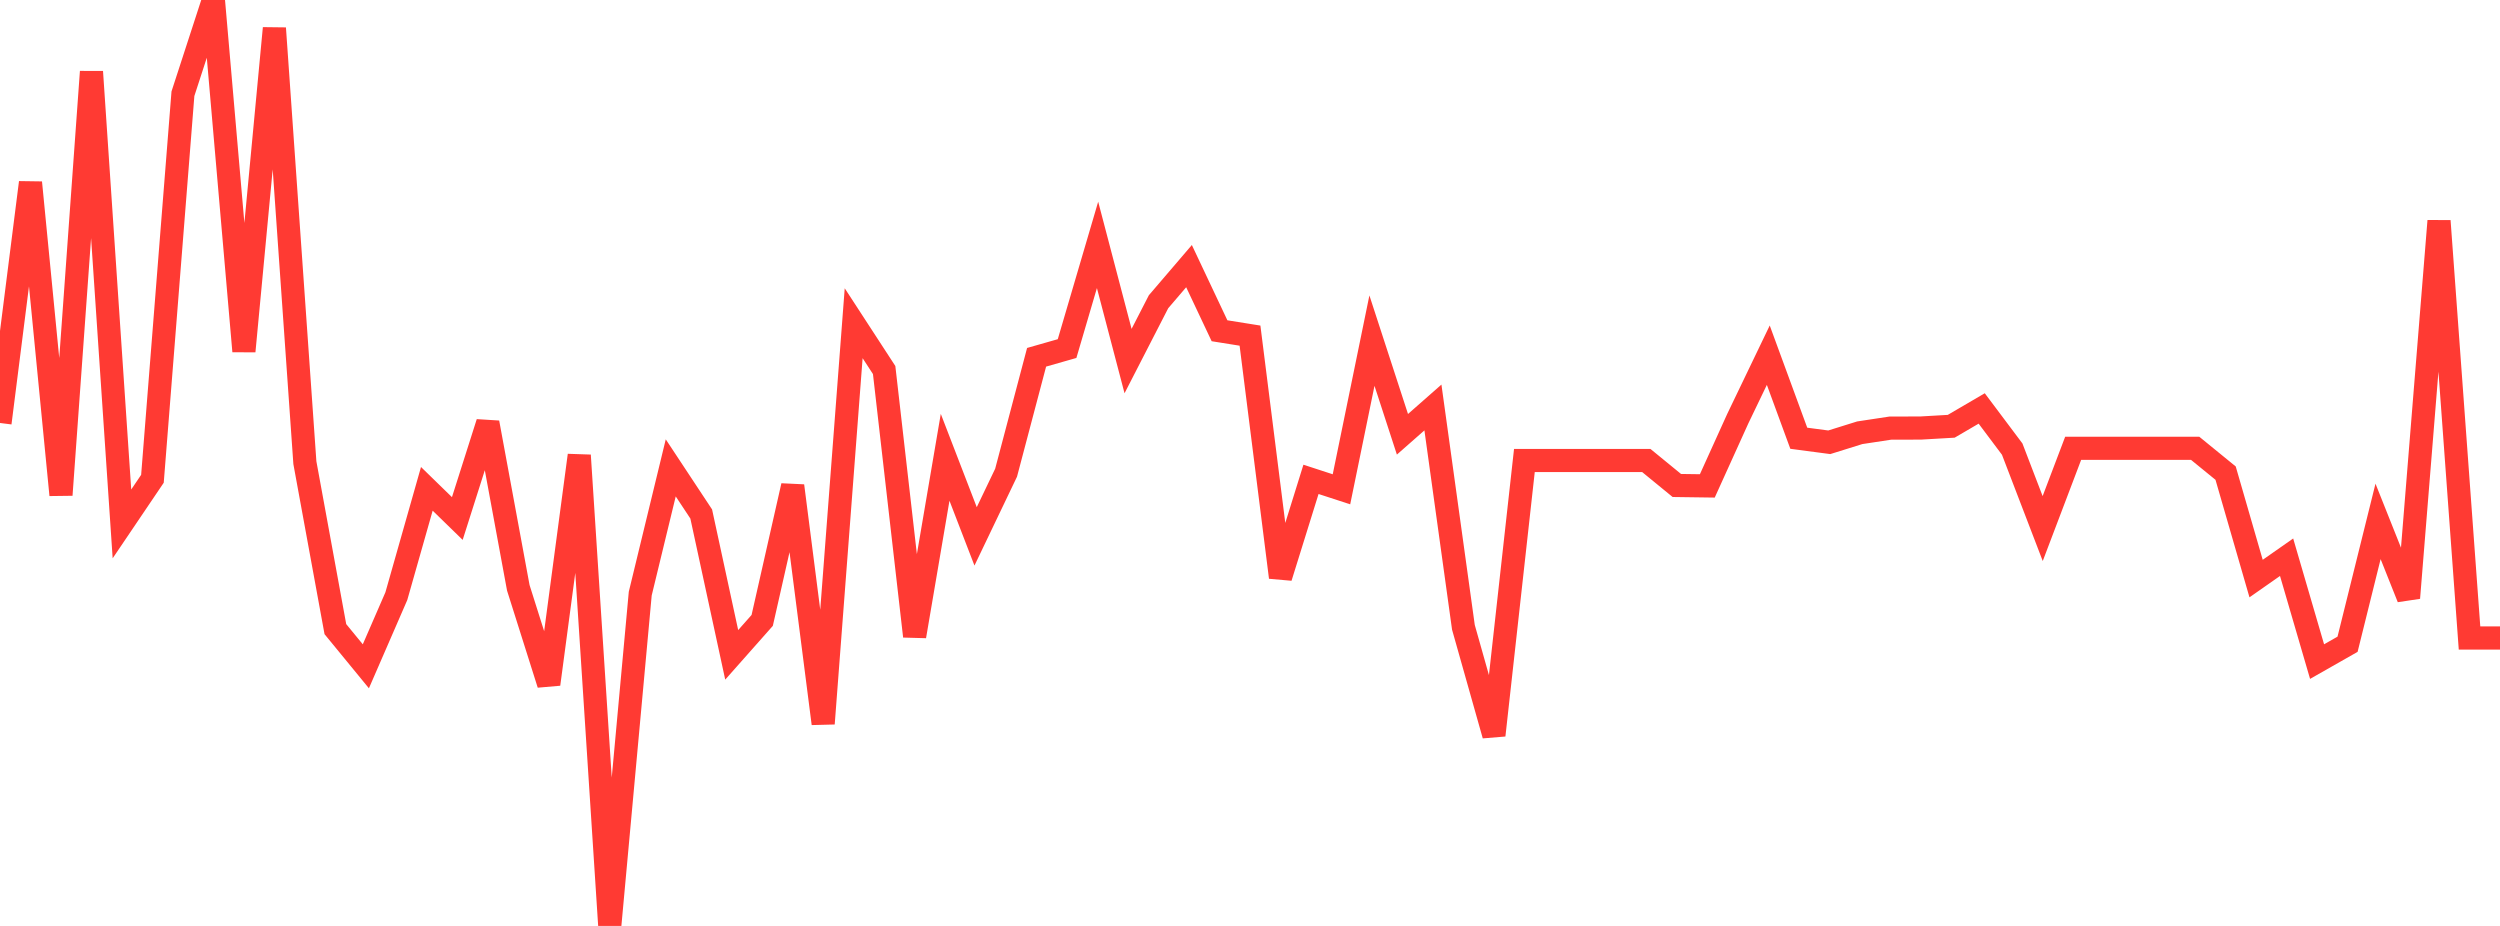 <?xml version="1.0" standalone="no"?>
<!DOCTYPE svg PUBLIC "-//W3C//DTD SVG 1.1//EN" "http://www.w3.org/Graphics/SVG/1.1/DTD/svg11.dtd">

<svg width="135" height="50" viewBox="0 0 135 50" preserveAspectRatio="none" 
  xmlns="http://www.w3.org/2000/svg"
  xmlns:xlink="http://www.w3.org/1999/xlink">


<polyline points="0.0, 22.841 1.646, 9.857 3.293, 26.727 4.939, 3.873 6.585, 28.291 8.232, 25.854 9.878, 5.062 11.524, 0.0 13.171, 18.968 14.817, 1.523 16.463, 24.984 18.11, 33.973 19.756, 35.98 21.402, 32.194 23.049, 26.397 24.695, 28 26.341, 22.822 27.988, 31.741 29.634, 36.947 31.28, 24.587 32.927, 50.0 34.573, 32.055 36.22, 25.265 37.866, 27.756 39.512, 35.362 41.159, 33.502 42.805, 26.233 44.451, 39.075 46.098, 17.454 47.744, 19.982 49.39, 34.358 51.037, 24.694 52.683, 28.964 54.329, 25.526 55.976, 19.293 57.622, 18.823 59.268, 13.224 60.915, 19.498 62.561, 16.294 64.207, 14.371 65.854, 17.861 67.5, 18.124 69.146, 31.176 70.793, 25.885 72.439, 26.422 74.085, 18.394 75.732, 23.452 77.378, 22.004 79.024, 33.874 80.671, 39.703 82.317, 24.868 83.963, 24.868 85.61, 24.868 87.256, 24.868 88.902, 24.868 90.549, 26.216 92.195, 26.239 93.841, 22.606 95.488, 19.18 97.134, 23.665 98.78, 23.883 100.427, 23.369 102.073, 23.119 103.72, 23.114 105.366, 23.019 107.012, 22.056 108.659, 24.252 110.305, 28.543 111.951, 24.207 113.598, 24.207 115.244, 24.207 116.89, 24.207 118.537, 24.207 120.183, 25.549 121.829, 31.243 123.476, 30.09 125.122, 35.726 126.768, 34.79 128.415, 28.155 130.061, 32.287 131.707, 11.93 133.354, 34.452 135.0, 34.452" fill="none" stroke="#ff3a33" stroke-width="1.25"/>

</svg>